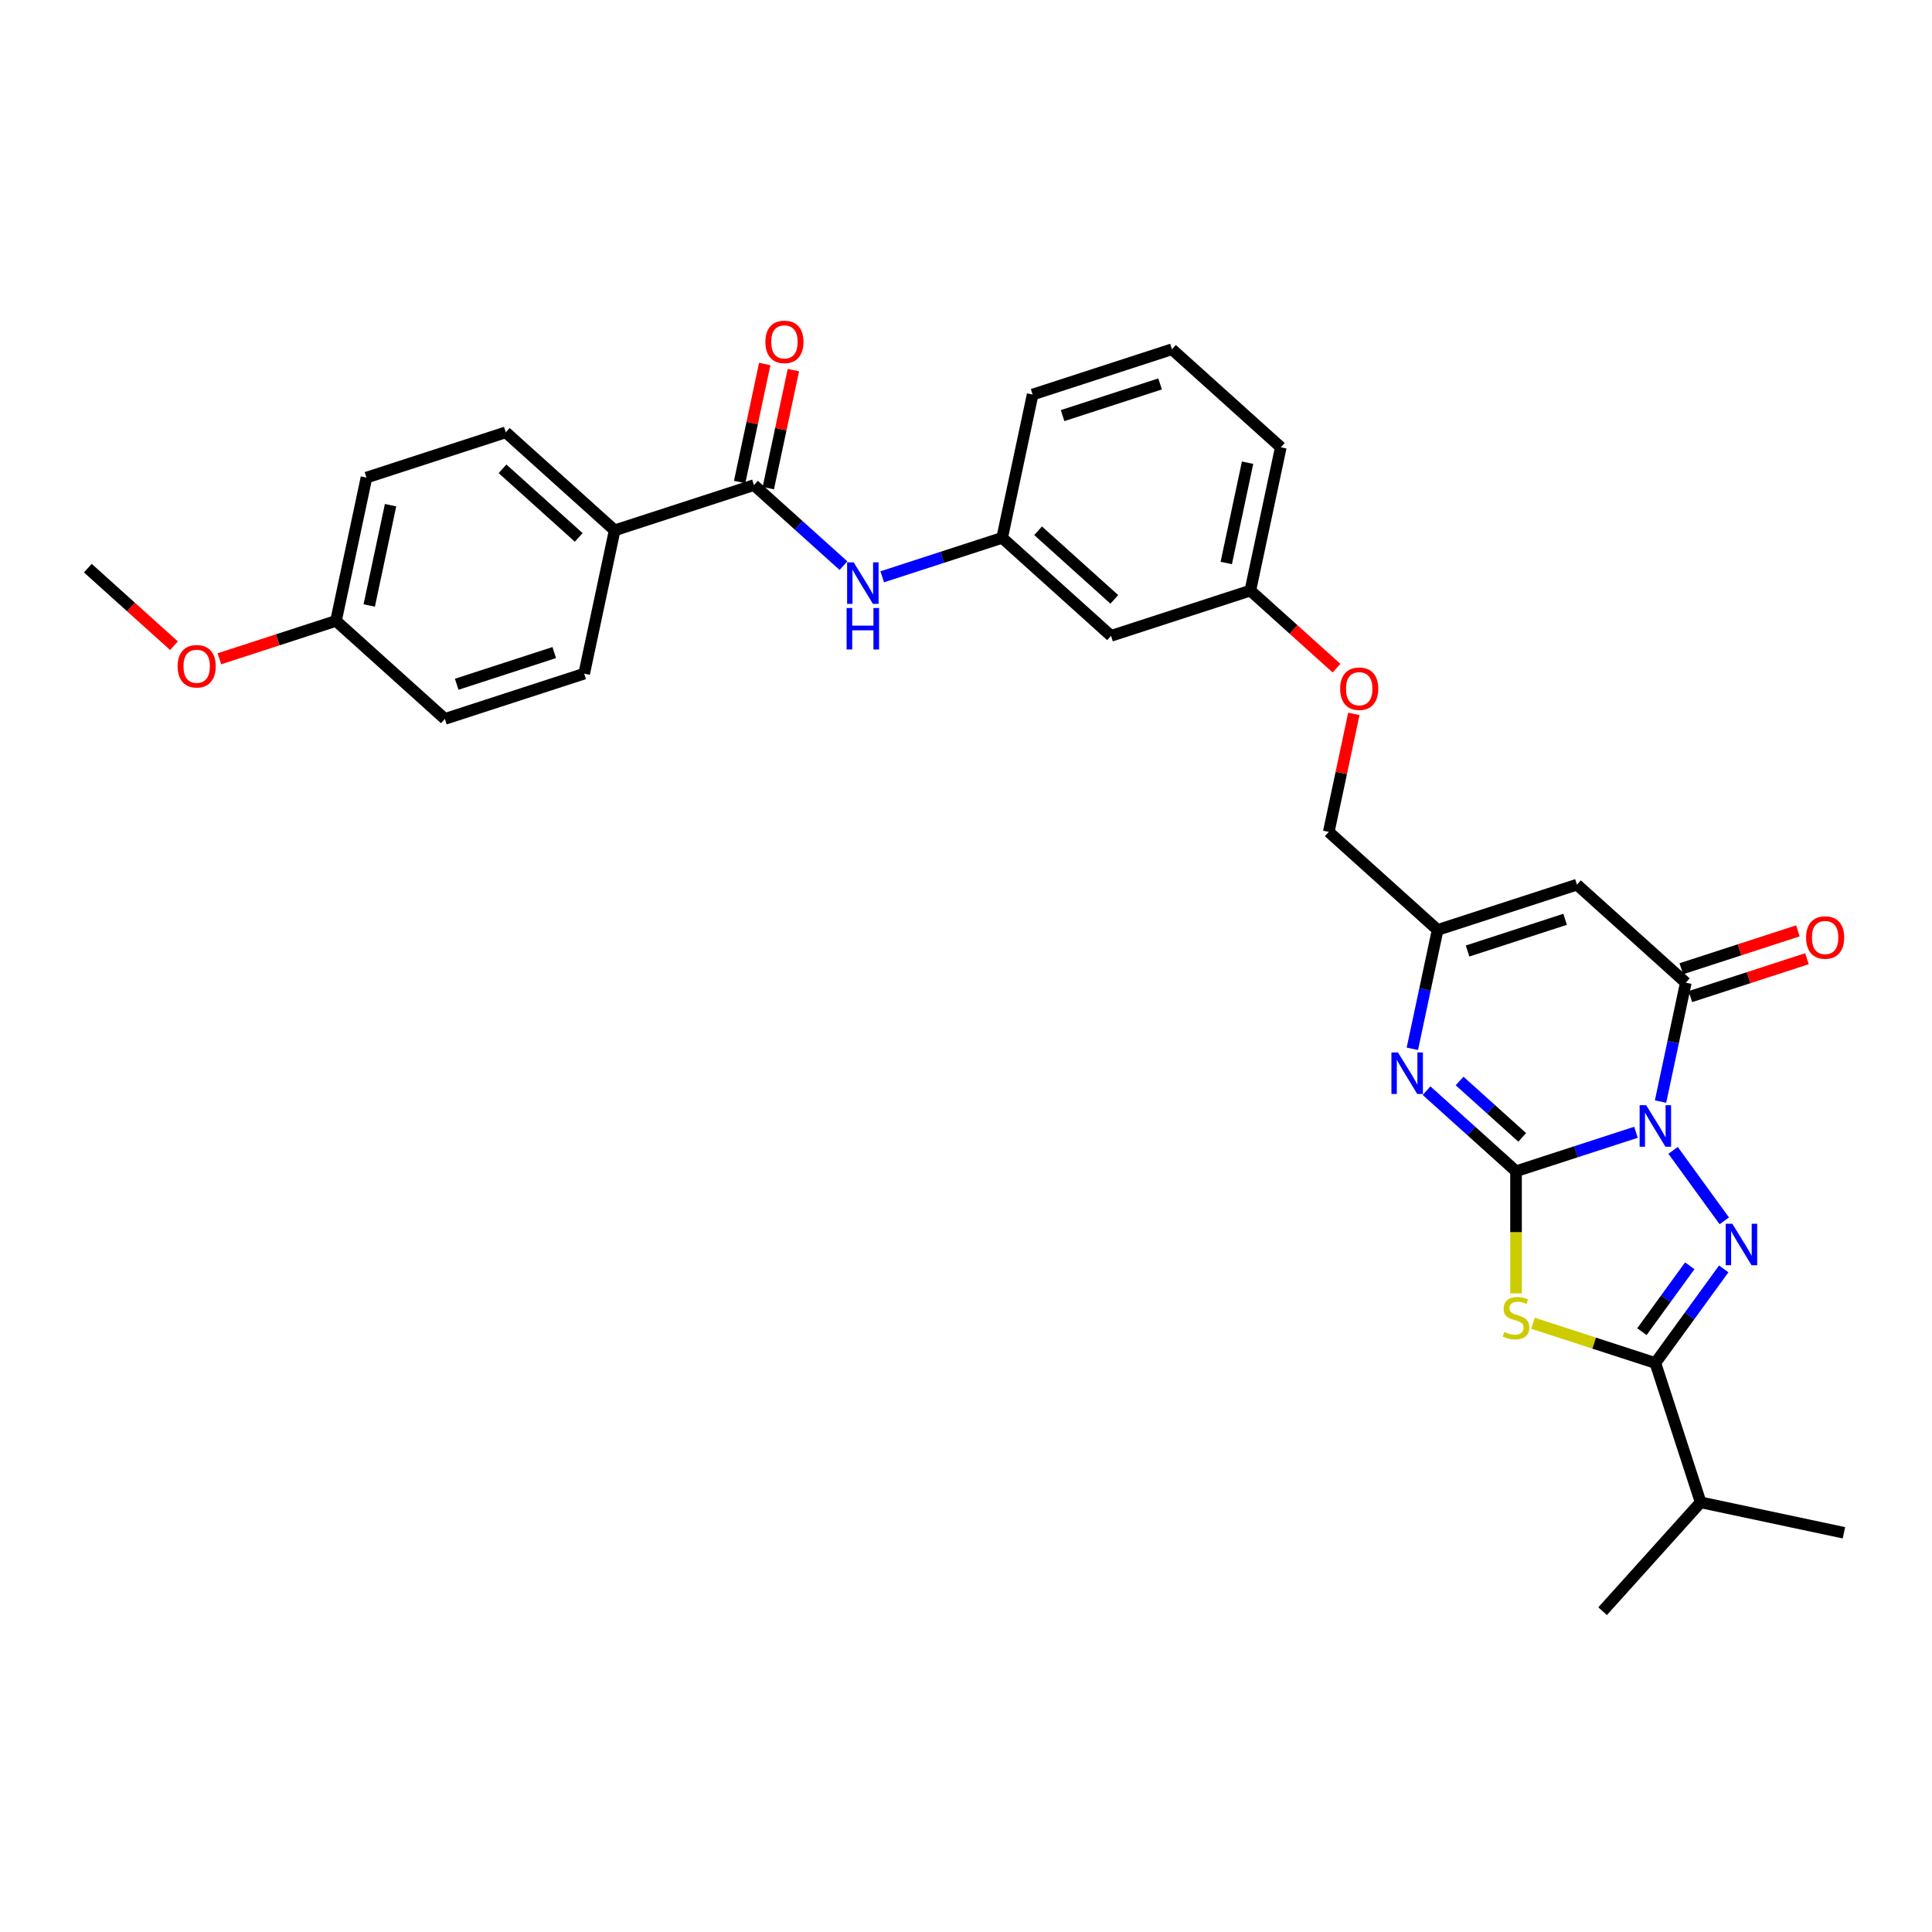 <?xml version='1.0' encoding='iso-8859-1'?>
<svg version='1.1' baseProfile='full'
              xmlns='http://www.w3.org/2000/svg'
                      xmlns:rdkit='http://www.rdkit.org/xml'
                      xmlns:xlink='http://www.w3.org/1999/xlink'
                  xml:space='preserve'
width='1000px' height='1000px' viewBox='0 0 1000 1000'>
<!-- END OF HEADER -->
<rect style='opacity:1.0;fill:#FFFFFF;stroke:none' width='1000' height='1000' x='0' y='0'> </rect>
<path class='bond-0' d='M 846.771,586.063 L 815.734,596.147' style='fill:none;fill-rule:evenodd;stroke:#0000FF;stroke-width:6px;stroke-linecap:butt;stroke-linejoin:miter;stroke-opacity:1' />
<path class='bond-0' d='M 815.734,596.147 L 784.697,606.232' style='fill:none;fill-rule:evenodd;stroke:#000000;stroke-width:6px;stroke-linecap:butt;stroke-linejoin:miter;stroke-opacity:1' />
<path class='bond-1' d='M 865.988,595.433 L 892.484,631.902' style='fill:none;fill-rule:evenodd;stroke:#0000FF;stroke-width:6px;stroke-linecap:butt;stroke-linejoin:miter;stroke-opacity:1' />
<path class='bond-4' d='M 859.495,570.168 L 866.035,539.401' style='fill:none;fill-rule:evenodd;stroke:#0000FF;stroke-width:6px;stroke-linecap:butt;stroke-linejoin:miter;stroke-opacity:1' />
<path class='bond-4' d='M 866.035,539.401 L 872.575,508.633' style='fill:none;fill-rule:evenodd;stroke:#000000;stroke-width:6px;stroke-linecap:butt;stroke-linejoin:miter;stroke-opacity:1' />
<path class='bond-2' d='M 784.697,606.232 L 784.697,637.843' style='fill:none;fill-rule:evenodd;stroke:#000000;stroke-width:6px;stroke-linecap:butt;stroke-linejoin:miter;stroke-opacity:1' />
<path class='bond-2' d='M 784.697,637.843 L 784.697,669.454' style='fill:none;fill-rule:evenodd;stroke:#CCCC00;stroke-width:6px;stroke-linecap:butt;stroke-linejoin:miter;stroke-opacity:1' />
<path class='bond-5' d='M 784.697,606.232 L 761.542,585.383' style='fill:none;fill-rule:evenodd;stroke:#000000;stroke-width:6px;stroke-linecap:butt;stroke-linejoin:miter;stroke-opacity:1' />
<path class='bond-5' d='M 761.542,585.383 L 738.387,564.535' style='fill:none;fill-rule:evenodd;stroke:#0000FF;stroke-width:6px;stroke-linecap:butt;stroke-linejoin:miter;stroke-opacity:1' />
<path class='bond-5' d='M 787.898,588.707 L 771.689,574.113' style='fill:none;fill-rule:evenodd;stroke:#000000;stroke-width:6px;stroke-linecap:butt;stroke-linejoin:miter;stroke-opacity:1' />
<path class='bond-5' d='M 771.689,574.113 L 755.481,559.519' style='fill:none;fill-rule:evenodd;stroke:#0000FF;stroke-width:6px;stroke-linecap:butt;stroke-linejoin:miter;stroke-opacity:1' />
<path class='bond-3' d='M 892.201,656.776 L 874.505,681.132' style='fill:none;fill-rule:evenodd;stroke:#0000FF;stroke-width:6px;stroke-linecap:butt;stroke-linejoin:miter;stroke-opacity:1' />
<path class='bond-3' d='M 874.505,681.132 L 856.81,705.487' style='fill:none;fill-rule:evenodd;stroke:#000000;stroke-width:6px;stroke-linecap:butt;stroke-linejoin:miter;stroke-opacity:1' />
<path class='bond-3' d='M 874.623,655.169 L 862.237,672.218' style='fill:none;fill-rule:evenodd;stroke:#0000FF;stroke-width:6px;stroke-linecap:butt;stroke-linejoin:miter;stroke-opacity:1' />
<path class='bond-3' d='M 862.237,672.218 L 849.85,689.267' style='fill:none;fill-rule:evenodd;stroke:#000000;stroke-width:6px;stroke-linecap:butt;stroke-linejoin:miter;stroke-opacity:1' />
<path class='bond-31' d='M 793.477,684.909 L 825.144,695.198' style='fill:none;fill-rule:evenodd;stroke:#CCCC00;stroke-width:6px;stroke-linecap:butt;stroke-linejoin:miter;stroke-opacity:1' />
<path class='bond-31' d='M 825.144,695.198 L 856.81,705.487' style='fill:none;fill-rule:evenodd;stroke:#000000;stroke-width:6px;stroke-linecap:butt;stroke-linejoin:miter;stroke-opacity:1' />
<path class='bond-15' d='M 856.81,705.487 L 880.241,777.601' style='fill:none;fill-rule:evenodd;stroke:#000000;stroke-width:6px;stroke-linecap:butt;stroke-linejoin:miter;stroke-opacity:1' />
<path class='bond-6' d='M 872.575,508.633 L 816.226,457.897' style='fill:none;fill-rule:evenodd;stroke:#000000;stroke-width:6px;stroke-linecap:butt;stroke-linejoin:miter;stroke-opacity:1' />
<path class='bond-11' d='M 874.918,515.844 L 905.098,506.038' style='fill:none;fill-rule:evenodd;stroke:#000000;stroke-width:6px;stroke-linecap:butt;stroke-linejoin:miter;stroke-opacity:1' />
<path class='bond-11' d='M 905.098,506.038 L 935.279,496.232' style='fill:none;fill-rule:evenodd;stroke:#FF0000;stroke-width:6px;stroke-linecap:butt;stroke-linejoin:miter;stroke-opacity:1' />
<path class='bond-11' d='M 870.232,501.422 L 900.412,491.616' style='fill:none;fill-rule:evenodd;stroke:#000000;stroke-width:6px;stroke-linecap:butt;stroke-linejoin:miter;stroke-opacity:1' />
<path class='bond-11' d='M 900.412,491.616 L 930.592,481.809' style='fill:none;fill-rule:evenodd;stroke:#FF0000;stroke-width:6px;stroke-linecap:butt;stroke-linejoin:miter;stroke-opacity:1' />
<path class='bond-32' d='M 731.033,542.863 L 737.573,512.095' style='fill:none;fill-rule:evenodd;stroke:#0000FF;stroke-width:6px;stroke-linecap:butt;stroke-linejoin:miter;stroke-opacity:1' />
<path class='bond-32' d='M 737.573,512.095 L 744.113,481.328' style='fill:none;fill-rule:evenodd;stroke:#000000;stroke-width:6px;stroke-linecap:butt;stroke-linejoin:miter;stroke-opacity:1' />
<path class='bond-7' d='M 816.226,457.897 L 744.113,481.328' style='fill:none;fill-rule:evenodd;stroke:#000000;stroke-width:6px;stroke-linecap:butt;stroke-linejoin:miter;stroke-opacity:1' />
<path class='bond-7' d='M 810.096,475.834 L 759.616,492.236' style='fill:none;fill-rule:evenodd;stroke:#000000;stroke-width:6px;stroke-linecap:butt;stroke-linejoin:miter;stroke-opacity:1' />
<path class='bond-18' d='M 744.113,481.328 L 687.764,430.591' style='fill:none;fill-rule:evenodd;stroke:#000000;stroke-width:6px;stroke-linecap:butt;stroke-linejoin:miter;stroke-opacity:1' />
<path class='bond-8' d='M 390.257,251.076 L 413.411,271.925' style='fill:none;fill-rule:evenodd;stroke:#000000;stroke-width:6px;stroke-linecap:butt;stroke-linejoin:miter;stroke-opacity:1' />
<path class='bond-8' d='M 413.411,271.925 L 436.566,292.774' style='fill:none;fill-rule:evenodd;stroke:#0000FF;stroke-width:6px;stroke-linecap:butt;stroke-linejoin:miter;stroke-opacity:1' />
<path class='bond-10' d='M 390.257,251.076 L 318.143,274.507' style='fill:none;fill-rule:evenodd;stroke:#000000;stroke-width:6px;stroke-linecap:butt;stroke-linejoin:miter;stroke-opacity:1' />
<path class='bond-13' d='M 397.673,252.653 L 404.165,222.113' style='fill:none;fill-rule:evenodd;stroke:#000000;stroke-width:6px;stroke-linecap:butt;stroke-linejoin:miter;stroke-opacity:1' />
<path class='bond-13' d='M 404.165,222.113 L 410.656,191.573' style='fill:none;fill-rule:evenodd;stroke:#FF0000;stroke-width:6px;stroke-linecap:butt;stroke-linejoin:miter;stroke-opacity:1' />
<path class='bond-13' d='M 382.84,249.5 L 389.331,218.96' style='fill:none;fill-rule:evenodd;stroke:#000000;stroke-width:6px;stroke-linecap:butt;stroke-linejoin:miter;stroke-opacity:1' />
<path class='bond-13' d='M 389.331,218.96 L 395.823,188.42' style='fill:none;fill-rule:evenodd;stroke:#FF0000;stroke-width:6px;stroke-linecap:butt;stroke-linejoin:miter;stroke-opacity:1' />
<path class='bond-9' d='M 456.644,298.551 L 487.681,288.466' style='fill:none;fill-rule:evenodd;stroke:#0000FF;stroke-width:6px;stroke-linecap:butt;stroke-linejoin:miter;stroke-opacity:1' />
<path class='bond-9' d='M 487.681,288.466 L 518.719,278.382' style='fill:none;fill-rule:evenodd;stroke:#000000;stroke-width:6px;stroke-linecap:butt;stroke-linejoin:miter;stroke-opacity:1' />
<path class='bond-16' d='M 318.143,274.507 L 261.795,223.771' style='fill:none;fill-rule:evenodd;stroke:#000000;stroke-width:6px;stroke-linecap:butt;stroke-linejoin:miter;stroke-opacity:1' />
<path class='bond-16' d='M 299.544,278.167 L 260.1,242.651' style='fill:none;fill-rule:evenodd;stroke:#000000;stroke-width:6px;stroke-linecap:butt;stroke-linejoin:miter;stroke-opacity:1' />
<path class='bond-17' d='M 318.143,274.507 L 302.378,348.675' style='fill:none;fill-rule:evenodd;stroke:#000000;stroke-width:6px;stroke-linecap:butt;stroke-linejoin:miter;stroke-opacity:1' />
<path class='bond-12' d='M 518.719,278.382 L 575.067,329.118' style='fill:none;fill-rule:evenodd;stroke:#000000;stroke-width:6px;stroke-linecap:butt;stroke-linejoin:miter;stroke-opacity:1' />
<path class='bond-12' d='M 537.318,274.723 L 576.762,310.238' style='fill:none;fill-rule:evenodd;stroke:#000000;stroke-width:6px;stroke-linecap:butt;stroke-linejoin:miter;stroke-opacity:1' />
<path class='bond-33' d='M 518.719,278.382 L 534.483,204.214' style='fill:none;fill-rule:evenodd;stroke:#000000;stroke-width:6px;stroke-linecap:butt;stroke-linejoin:miter;stroke-opacity:1' />
<path class='bond-14' d='M 575.067,329.118 L 647.181,305.687' style='fill:none;fill-rule:evenodd;stroke:#000000;stroke-width:6px;stroke-linecap:butt;stroke-linejoin:miter;stroke-opacity:1' />
<path class='bond-28' d='M 880.241,777.601 L 829.505,833.949' style='fill:none;fill-rule:evenodd;stroke:#000000;stroke-width:6px;stroke-linecap:butt;stroke-linejoin:miter;stroke-opacity:1' />
<path class='bond-29' d='M 880.241,777.601 L 954.409,793.365' style='fill:none;fill-rule:evenodd;stroke:#000000;stroke-width:6px;stroke-linecap:butt;stroke-linejoin:miter;stroke-opacity:1' />
<path class='bond-22' d='M 261.795,223.771 L 189.681,247.202' style='fill:none;fill-rule:evenodd;stroke:#000000;stroke-width:6px;stroke-linecap:butt;stroke-linejoin:miter;stroke-opacity:1' />
<path class='bond-23' d='M 302.378,348.675 L 230.265,372.106' style='fill:none;fill-rule:evenodd;stroke:#000000;stroke-width:6px;stroke-linecap:butt;stroke-linejoin:miter;stroke-opacity:1' />
<path class='bond-23' d='M 286.875,337.767 L 236.396,354.169' style='fill:none;fill-rule:evenodd;stroke:#000000;stroke-width:6px;stroke-linecap:butt;stroke-linejoin:miter;stroke-opacity:1' />
<path class='bond-19' d='M 687.764,430.591 L 694.256,400.051' style='fill:none;fill-rule:evenodd;stroke:#000000;stroke-width:6px;stroke-linecap:butt;stroke-linejoin:miter;stroke-opacity:1' />
<path class='bond-19' d='M 694.256,400.051 L 700.747,369.511' style='fill:none;fill-rule:evenodd;stroke:#FF0000;stroke-width:6px;stroke-linecap:butt;stroke-linejoin:miter;stroke-opacity:1' />
<path class='bond-20' d='M 691.776,345.841 L 669.478,325.764' style='fill:none;fill-rule:evenodd;stroke:#FF0000;stroke-width:6px;stroke-linecap:butt;stroke-linejoin:miter;stroke-opacity:1' />
<path class='bond-20' d='M 669.478,325.764 L 647.181,305.687' style='fill:none;fill-rule:evenodd;stroke:#000000;stroke-width:6px;stroke-linecap:butt;stroke-linejoin:miter;stroke-opacity:1' />
<path class='bond-27' d='M 647.181,305.687 L 662.945,231.52' style='fill:none;fill-rule:evenodd;stroke:#000000;stroke-width:6px;stroke-linecap:butt;stroke-linejoin:miter;stroke-opacity:1' />
<path class='bond-27' d='M 634.712,291.409 L 645.747,239.492' style='fill:none;fill-rule:evenodd;stroke:#000000;stroke-width:6px;stroke-linecap:butt;stroke-linejoin:miter;stroke-opacity:1' />
<path class='bond-21' d='M 173.917,321.37 L 230.265,372.106' style='fill:none;fill-rule:evenodd;stroke:#000000;stroke-width:6px;stroke-linecap:butt;stroke-linejoin:miter;stroke-opacity:1' />
<path class='bond-24' d='M 173.917,321.37 L 143.736,331.176' style='fill:none;fill-rule:evenodd;stroke:#000000;stroke-width:6px;stroke-linecap:butt;stroke-linejoin:miter;stroke-opacity:1' />
<path class='bond-24' d='M 143.736,331.176 L 113.556,340.982' style='fill:none;fill-rule:evenodd;stroke:#FF0000;stroke-width:6px;stroke-linecap:butt;stroke-linejoin:miter;stroke-opacity:1' />
<path class='bond-34' d='M 173.917,321.37 L 189.681,247.202' style='fill:none;fill-rule:evenodd;stroke:#000000;stroke-width:6px;stroke-linecap:butt;stroke-linejoin:miter;stroke-opacity:1' />
<path class='bond-34' d='M 191.115,313.397 L 202.15,261.48' style='fill:none;fill-rule:evenodd;stroke:#000000;stroke-width:6px;stroke-linecap:butt;stroke-linejoin:miter;stroke-opacity:1' />
<path class='bond-30' d='M 90.05,334.218 L 67.752,314.141' style='fill:none;fill-rule:evenodd;stroke:#FF0000;stroke-width:6px;stroke-linecap:butt;stroke-linejoin:miter;stroke-opacity:1' />
<path class='bond-30' d='M 67.752,314.141 L 45.455,294.064' style='fill:none;fill-rule:evenodd;stroke:#000000;stroke-width:6px;stroke-linecap:butt;stroke-linejoin:miter;stroke-opacity:1' />
<path class='bond-25' d='M 606.597,180.783 L 662.945,231.52' style='fill:none;fill-rule:evenodd;stroke:#000000;stroke-width:6px;stroke-linecap:butt;stroke-linejoin:miter;stroke-opacity:1' />
<path class='bond-26' d='M 606.597,180.783 L 534.483,204.214' style='fill:none;fill-rule:evenodd;stroke:#000000;stroke-width:6px;stroke-linecap:butt;stroke-linejoin:miter;stroke-opacity:1' />
<path class='bond-26' d='M 600.466,198.72 L 549.987,215.122' style='fill:none;fill-rule:evenodd;stroke:#000000;stroke-width:6px;stroke-linecap:butt;stroke-linejoin:miter;stroke-opacity:1' />
<path  class='atom-0' d='M 852.063 572.064
L 859.1 583.438
Q 859.798 584.56, 860.92 586.592
Q 862.042 588.624, 862.103 588.745
L 862.103 572.064
L 864.954 572.064
L 864.954 593.537
L 862.012 593.537
L 854.46 581.102
Q 853.58 579.646, 852.64 577.978
Q 851.73 576.31, 851.457 575.795
L 851.457 593.537
L 848.667 593.537
L 848.667 572.064
L 852.063 572.064
' fill='#0000FF'/>
<path  class='atom-2' d='M 896.632 633.407
L 903.669 644.781
Q 904.366 645.903, 905.488 647.935
Q 906.611 649.967, 906.671 650.089
L 906.671 633.407
L 909.522 633.407
L 909.522 654.881
L 906.58 654.881
L 899.028 642.446
Q 898.148 640.99, 897.208 639.322
Q 896.298 637.653, 896.025 637.138
L 896.025 654.881
L 893.235 654.881
L 893.235 633.407
L 896.632 633.407
' fill='#0000FF'/>
<path  class='atom-3' d='M 778.631 689.426
Q 778.873 689.517, 779.874 689.942
Q 780.875 690.367, 781.967 690.64
Q 783.089 690.882, 784.181 690.882
Q 786.213 690.882, 787.396 689.912
Q 788.579 688.911, 788.579 687.182
Q 788.579 685.999, 787.972 685.271
Q 787.396 684.543, 786.486 684.149
Q 785.576 683.755, 784.06 683.3
Q 782.149 682.724, 780.996 682.178
Q 779.874 681.632, 779.055 680.479
Q 778.267 679.327, 778.267 677.385
Q 778.267 674.686, 780.087 673.018
Q 781.937 671.35, 785.576 671.35
Q 788.063 671.35, 790.884 672.533
L 790.186 674.868
Q 787.608 673.807, 785.667 673.807
Q 783.575 673.807, 782.422 674.686
Q 781.269 675.535, 781.3 677.022
Q 781.3 678.174, 781.876 678.872
Q 782.483 679.569, 783.332 679.964
Q 784.211 680.358, 785.667 680.813
Q 787.608 681.419, 788.761 682.026
Q 789.913 682.633, 790.732 683.876
Q 791.582 685.089, 791.582 687.182
Q 791.582 690.154, 789.58 691.762
Q 787.608 693.339, 784.302 693.339
Q 782.392 693.339, 780.936 692.914
Q 779.51 692.52, 777.812 691.822
L 778.631 689.426
' fill='#CCCC00'/>
<path  class='atom-6' d='M 723.602 544.759
L 730.638 556.132
Q 731.336 557.254, 732.458 559.287
Q 733.58 561.319, 733.641 561.44
L 733.641 544.759
L 736.492 544.759
L 736.492 566.232
L 733.55 566.232
L 725.998 553.797
Q 725.118 552.341, 724.178 550.673
Q 723.268 549.005, 722.995 548.489
L 722.995 566.232
L 720.205 566.232
L 720.205 544.759
L 723.602 544.759
' fill='#0000FF'/>
<path  class='atom-10' d='M 441.859 291.076
L 448.895 302.45
Q 449.593 303.572, 450.715 305.604
Q 451.837 307.636, 451.898 307.757
L 451.898 291.076
L 454.749 291.076
L 454.749 312.55
L 451.807 312.55
L 444.255 300.114
Q 443.375 298.659, 442.435 296.99
Q 441.525 295.322, 441.252 294.807
L 441.252 312.55
L 438.462 312.55
L 438.462 291.076
L 441.859 291.076
' fill='#0000FF'/>
<path  class='atom-10' d='M 438.204 314.697
L 441.116 314.697
L 441.116 323.826
L 452.095 323.826
L 452.095 314.697
L 455.007 314.697
L 455.007 336.17
L 452.095 336.17
L 452.095 326.253
L 441.116 326.253
L 441.116 336.17
L 438.204 336.17
L 438.204 314.697
' fill='#0000FF'/>
<path  class='atom-12' d='M 934.831 485.263
Q 934.831 480.107, 937.379 477.225
Q 939.926 474.344, 944.688 474.344
Q 949.45 474.344, 951.998 477.225
Q 954.545 480.107, 954.545 485.263
Q 954.545 490.479, 951.967 493.452
Q 949.389 496.394, 944.688 496.394
Q 939.957 496.394, 937.379 493.452
Q 934.831 490.51, 934.831 485.263
M 944.688 493.967
Q 947.964 493.967, 949.723 491.784
Q 951.512 489.57, 951.512 485.263
Q 951.512 481.047, 949.723 478.924
Q 947.964 476.77, 944.688 476.77
Q 941.413 476.77, 939.623 478.894
Q 937.864 481.017, 937.864 485.263
Q 937.864 489.6, 939.623 491.784
Q 941.413 493.967, 944.688 493.967
' fill='#FF0000'/>
<path  class='atom-14' d='M 396.164 176.969
Q 396.164 171.813, 398.712 168.932
Q 401.26 166.051, 406.021 166.051
Q 410.783 166.051, 413.331 168.932
Q 415.879 171.813, 415.879 176.969
Q 415.879 182.186, 413.301 185.158
Q 410.723 188.1, 406.021 188.1
Q 401.29 188.1, 398.712 185.158
Q 396.164 182.217, 396.164 176.969
M 406.021 185.674
Q 409.297 185.674, 411.056 183.49
Q 412.846 181.276, 412.846 176.969
Q 412.846 172.754, 411.056 170.631
Q 409.297 168.477, 406.021 168.477
Q 402.746 168.477, 400.956 170.6
Q 399.197 172.723, 399.197 176.969
Q 399.197 181.307, 400.956 183.49
Q 402.746 185.674, 406.021 185.674
' fill='#FF0000'/>
<path  class='atom-20' d='M 693.672 356.484
Q 693.672 351.328, 696.22 348.447
Q 698.767 345.566, 703.529 345.566
Q 708.291 345.566, 710.839 348.447
Q 713.386 351.328, 713.386 356.484
Q 713.386 361.701, 710.808 364.673
Q 708.23 367.615, 703.529 367.615
Q 698.798 367.615, 696.22 364.673
Q 693.672 361.731, 693.672 356.484
M 703.529 365.189
Q 706.805 365.189, 708.564 363.005
Q 710.353 360.791, 710.353 356.484
Q 710.353 352.269, 708.564 350.145
Q 706.805 347.992, 703.529 347.992
Q 700.254 347.992, 698.464 350.115
Q 696.705 352.238, 696.705 356.484
Q 696.705 360.822, 698.464 363.005
Q 700.254 365.189, 703.529 365.189
' fill='#FF0000'/>
<path  class='atom-25' d='M 91.946 344.861
Q 91.946 339.705, 94.494 336.824
Q 97.041 333.942, 101.803 333.942
Q 106.565 333.942, 109.113 336.824
Q 111.66 339.705, 111.66 344.861
Q 111.66 350.078, 109.082 353.05
Q 106.504 355.992, 101.803 355.992
Q 97.072 355.992, 94.494 353.05
Q 91.946 350.108, 91.946 344.861
M 101.803 353.566
Q 105.079 353.566, 106.838 351.382
Q 108.627 349.168, 108.627 344.861
Q 108.627 340.645, 106.838 338.522
Q 105.079 336.369, 101.803 336.369
Q 98.528 336.369, 96.738 338.492
Q 94.979 340.615, 94.979 344.861
Q 94.979 349.198, 96.738 351.382
Q 98.528 353.566, 101.803 353.566
' fill='#FF0000'/>
</svg>
